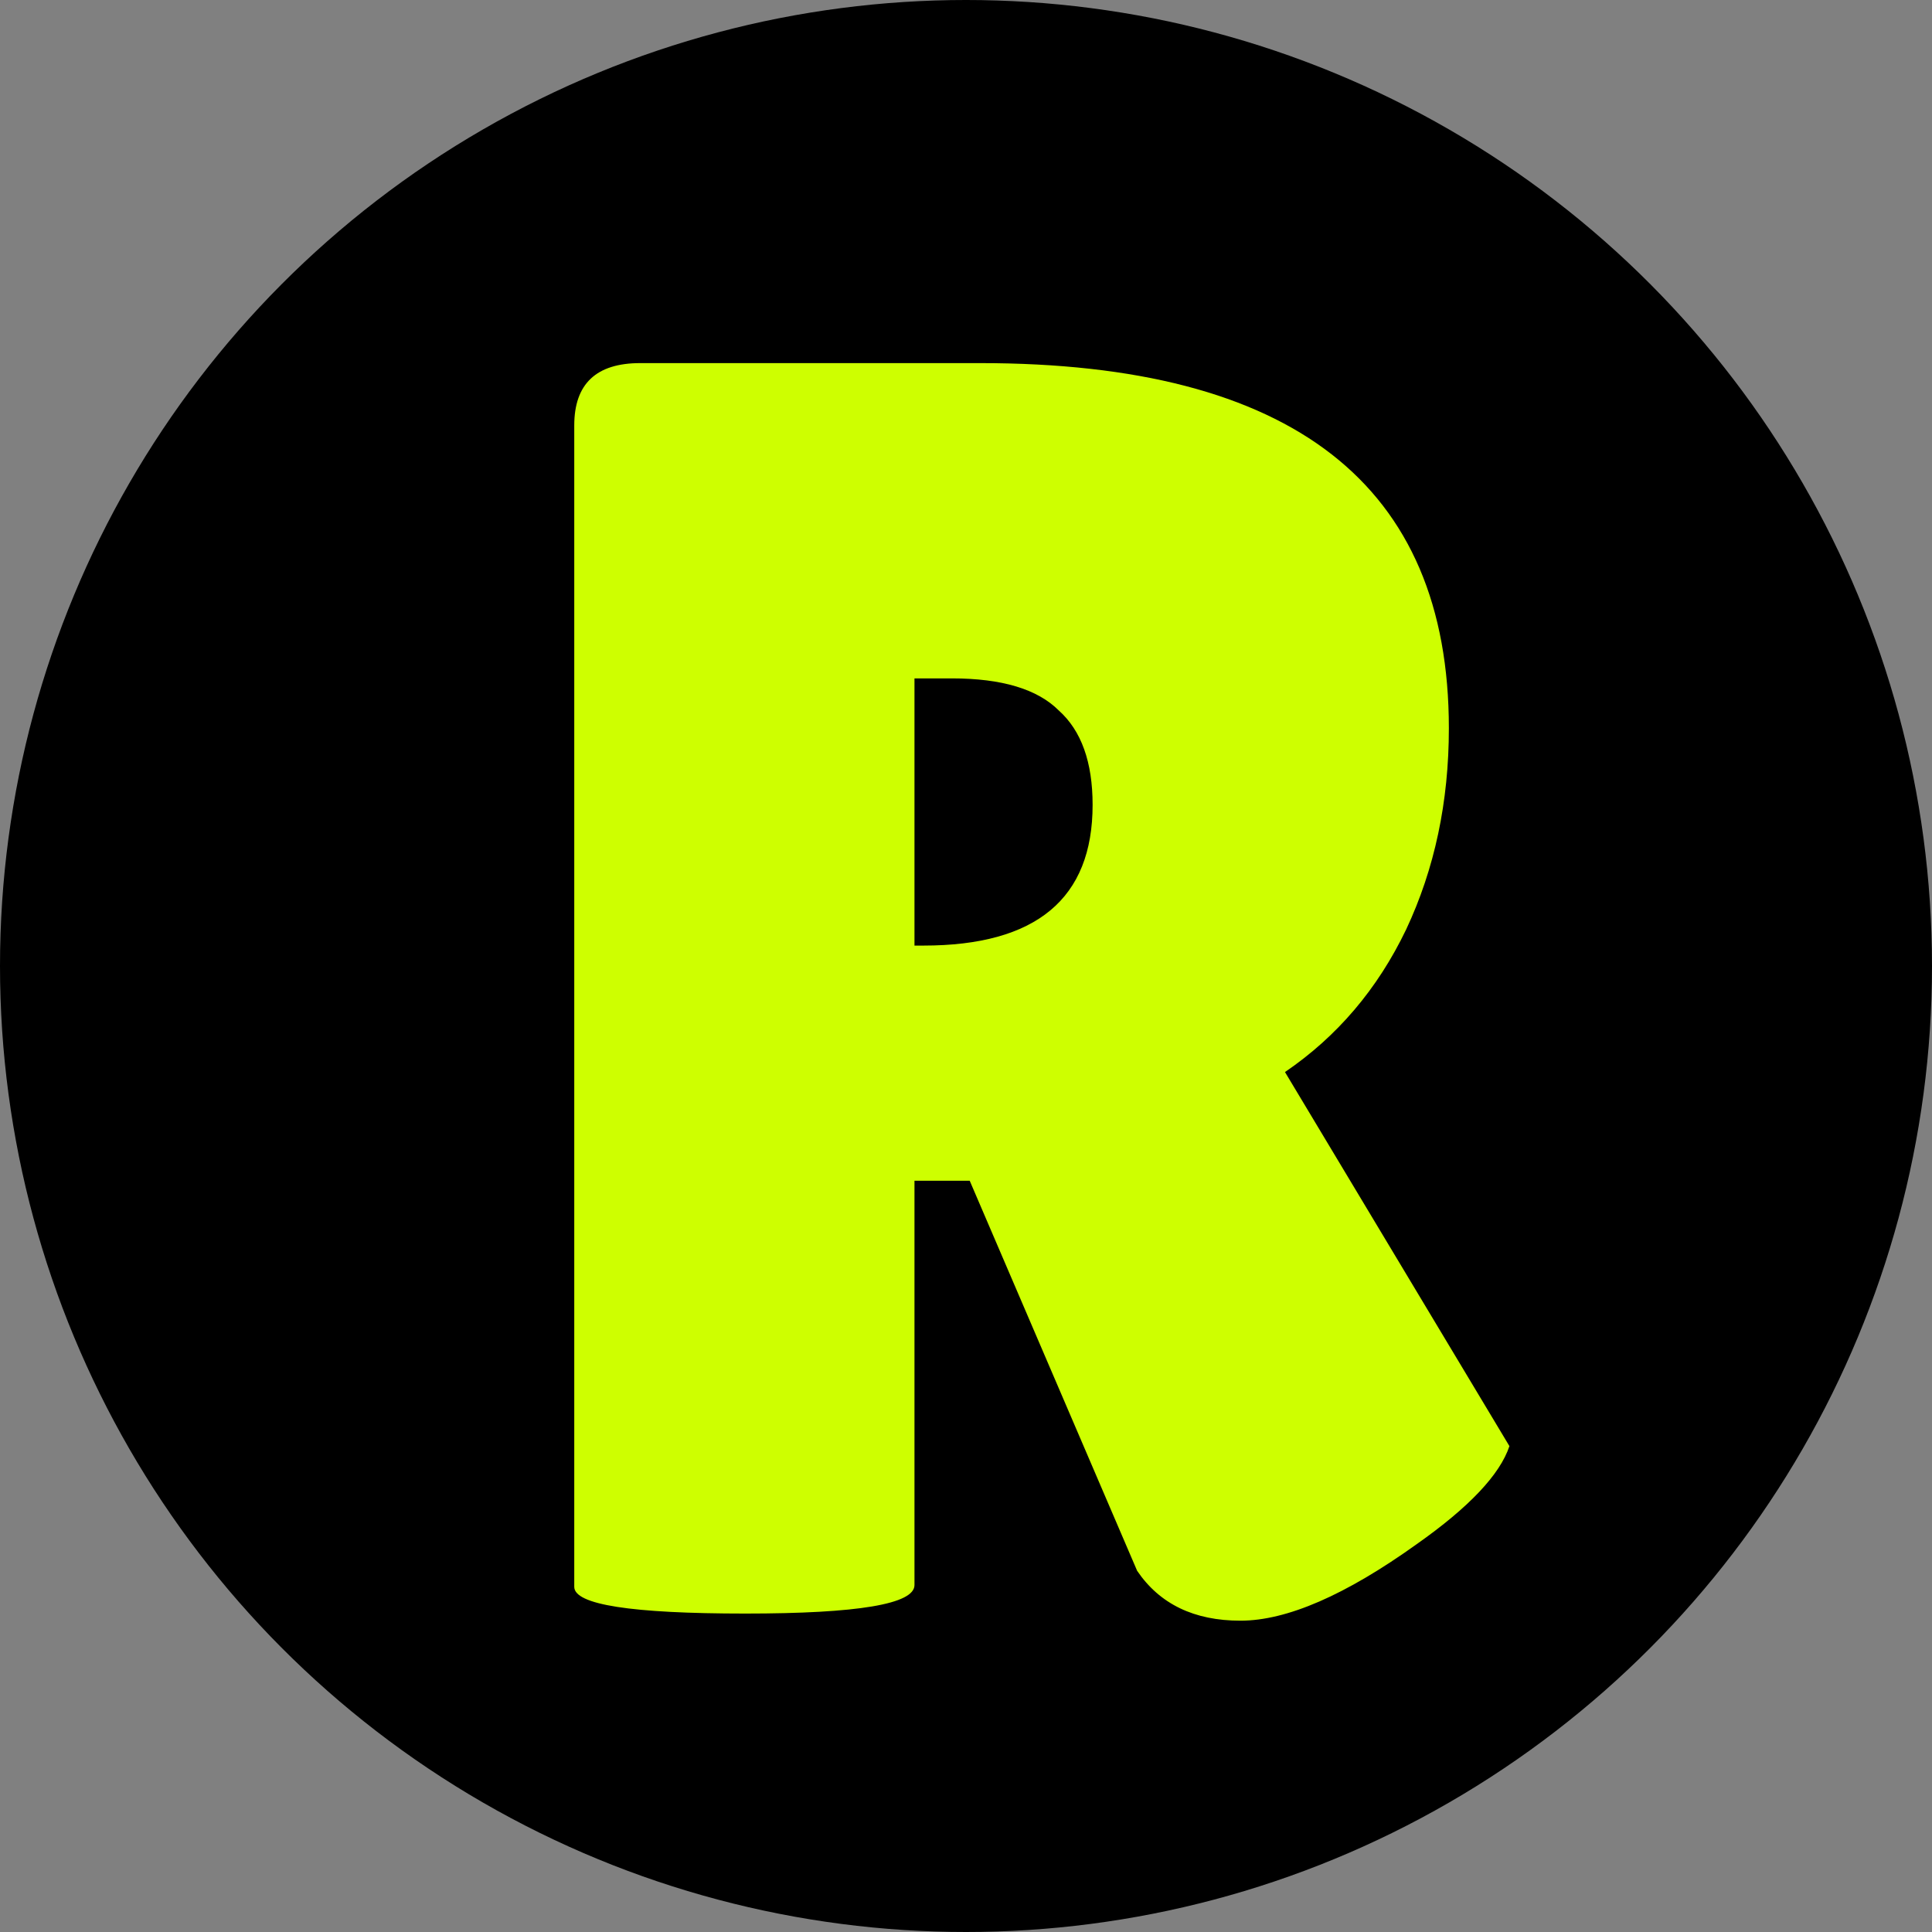 <svg width="282" height="282" viewBox="0 0 282 282" fill="none" xmlns="http://www.w3.org/2000/svg">
<rect x="0" y="0" width="282" height="282" fill="#808080" stroke="none"/>
<circle cx="141" cy="141" r="141" fill="black"/>
<path d="M133.48 231.36C133.48 234.133 125.247 235.52 108.78 235.52C92.14 235.52 83.82 234.22 83.82 231.62V62.1C83.82 56.033 87.027 53 93.44 53H143.1C188.687 53 211.48 70.767 211.48 106.3C211.48 117.047 209.4 126.84 205.24 135.68C201.08 144.347 195.187 151.28 187.56 156.48L220.32 211.08C218.934 215.24 214.427 220.007 206.8 225.38C196.4 232.833 187.82 236.56 181.06 236.56C174.3 236.56 169.274 234.133 165.98 229.28L141.54 172.34H133.48V231.36ZM133.48 99.02V138.02H134.78C151.247 138.02 159.48 131.173 159.48 117.48C159.48 111.24 157.834 106.647 154.54 103.7C151.42 100.58 146.22 99.02 138.94 99.02H133.48Z" fill="#CEFF00"/>
</svg>
